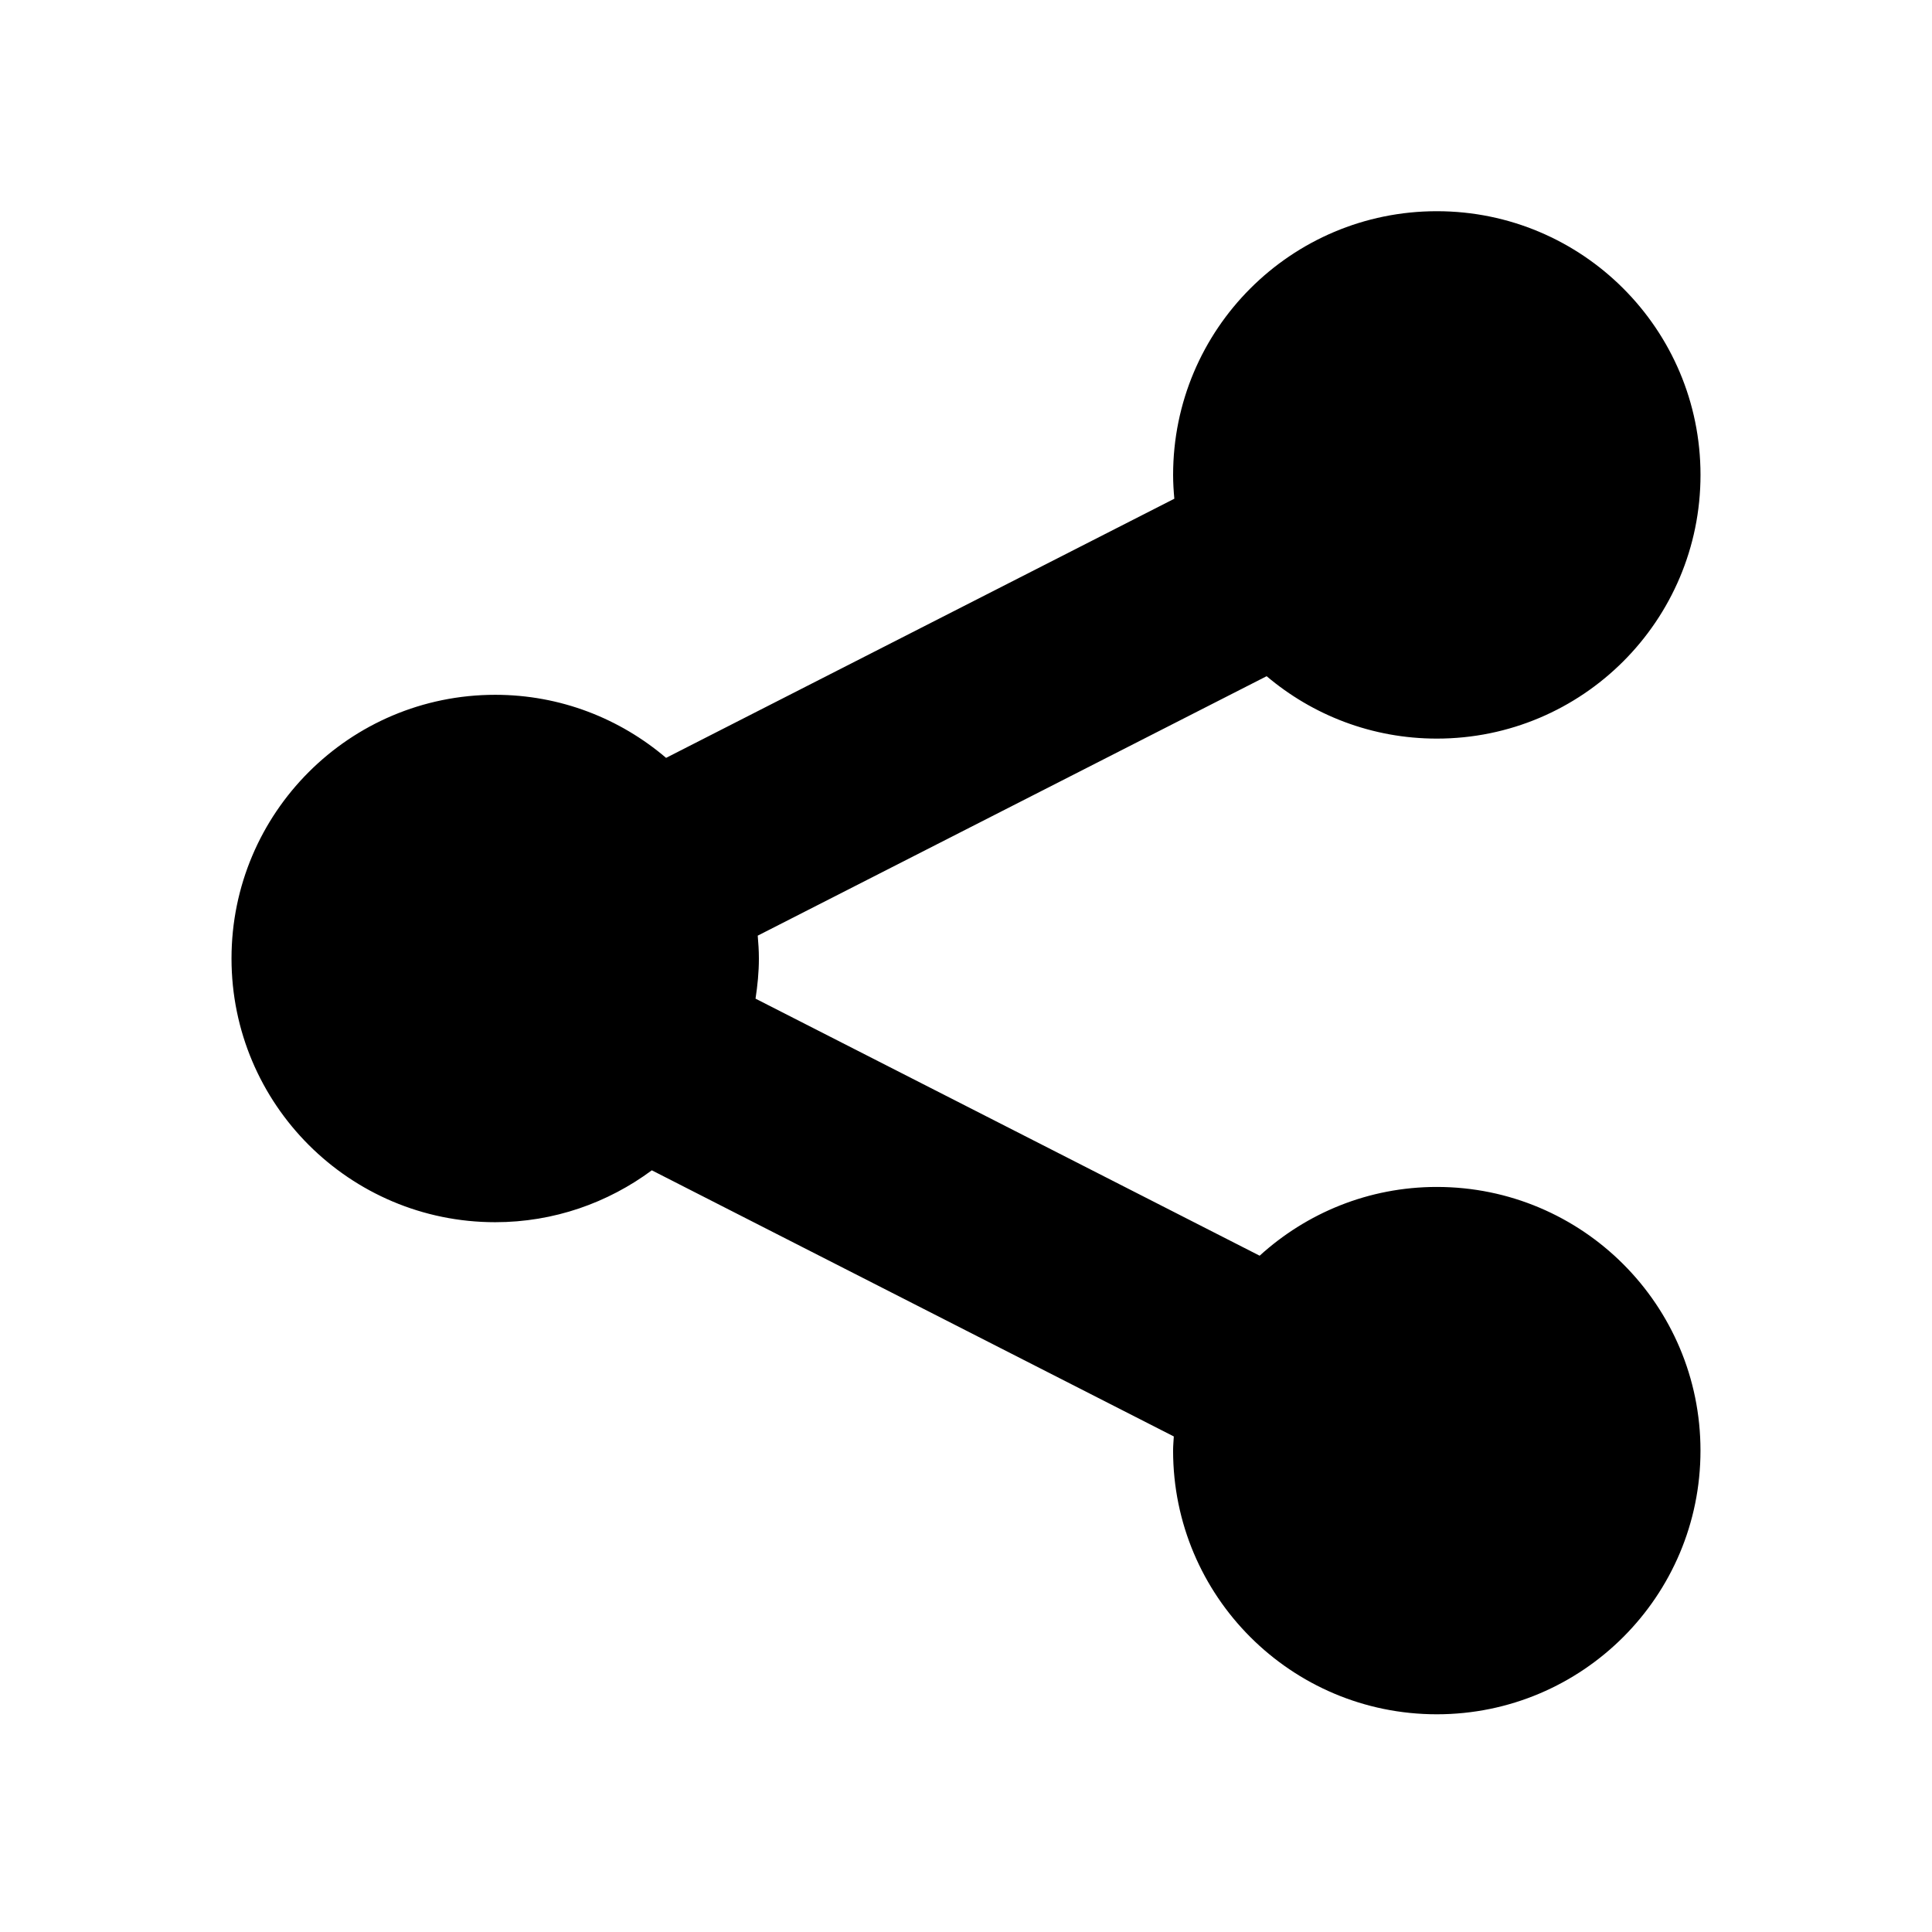 <svg xmlns="http://www.w3.org/2000/svg" xmlns:xlink="http://www.w3.org/1999/xlink" version="1.1" x="0px" y="0px" viewBox="0 0 100 100" enable-background="new 0 0 100 100" xml:space="preserve" width="100px" height="100px"><path d="M74.369,61.436c-3.535,0-6.746,1.354-9.17,3.559L39.106,51.69c0.104-0.679,0.174-1.369,0.174-2.078  c0-0.399-0.026-0.792-0.06-1.183L65.561,35c2.378,2.012,5.449,3.23,8.809,3.23c7.537,0,13.648-6.11,13.648-13.648  s-6.111-13.65-13.648-13.65c-7.539,0-13.65,6.111-13.65,13.65c0,0.416,0.026,0.826,0.063,1.232L34.476,39.227  c-2.382-2.031-5.467-3.264-8.843-3.264c-7.538,0-13.65,6.111-13.65,13.649c0,7.538,6.112,13.649,13.65,13.649  c3.04,0,5.837-1.006,8.105-2.686l27.018,13.775c-0.013,0.244-0.037,0.485-0.037,0.732c0,7.539,6.111,13.649,13.65,13.649  c7.537,0,13.648-6.11,13.648-13.649C88.018,67.546,81.906,61.436,74.369,61.436z"/></svg>